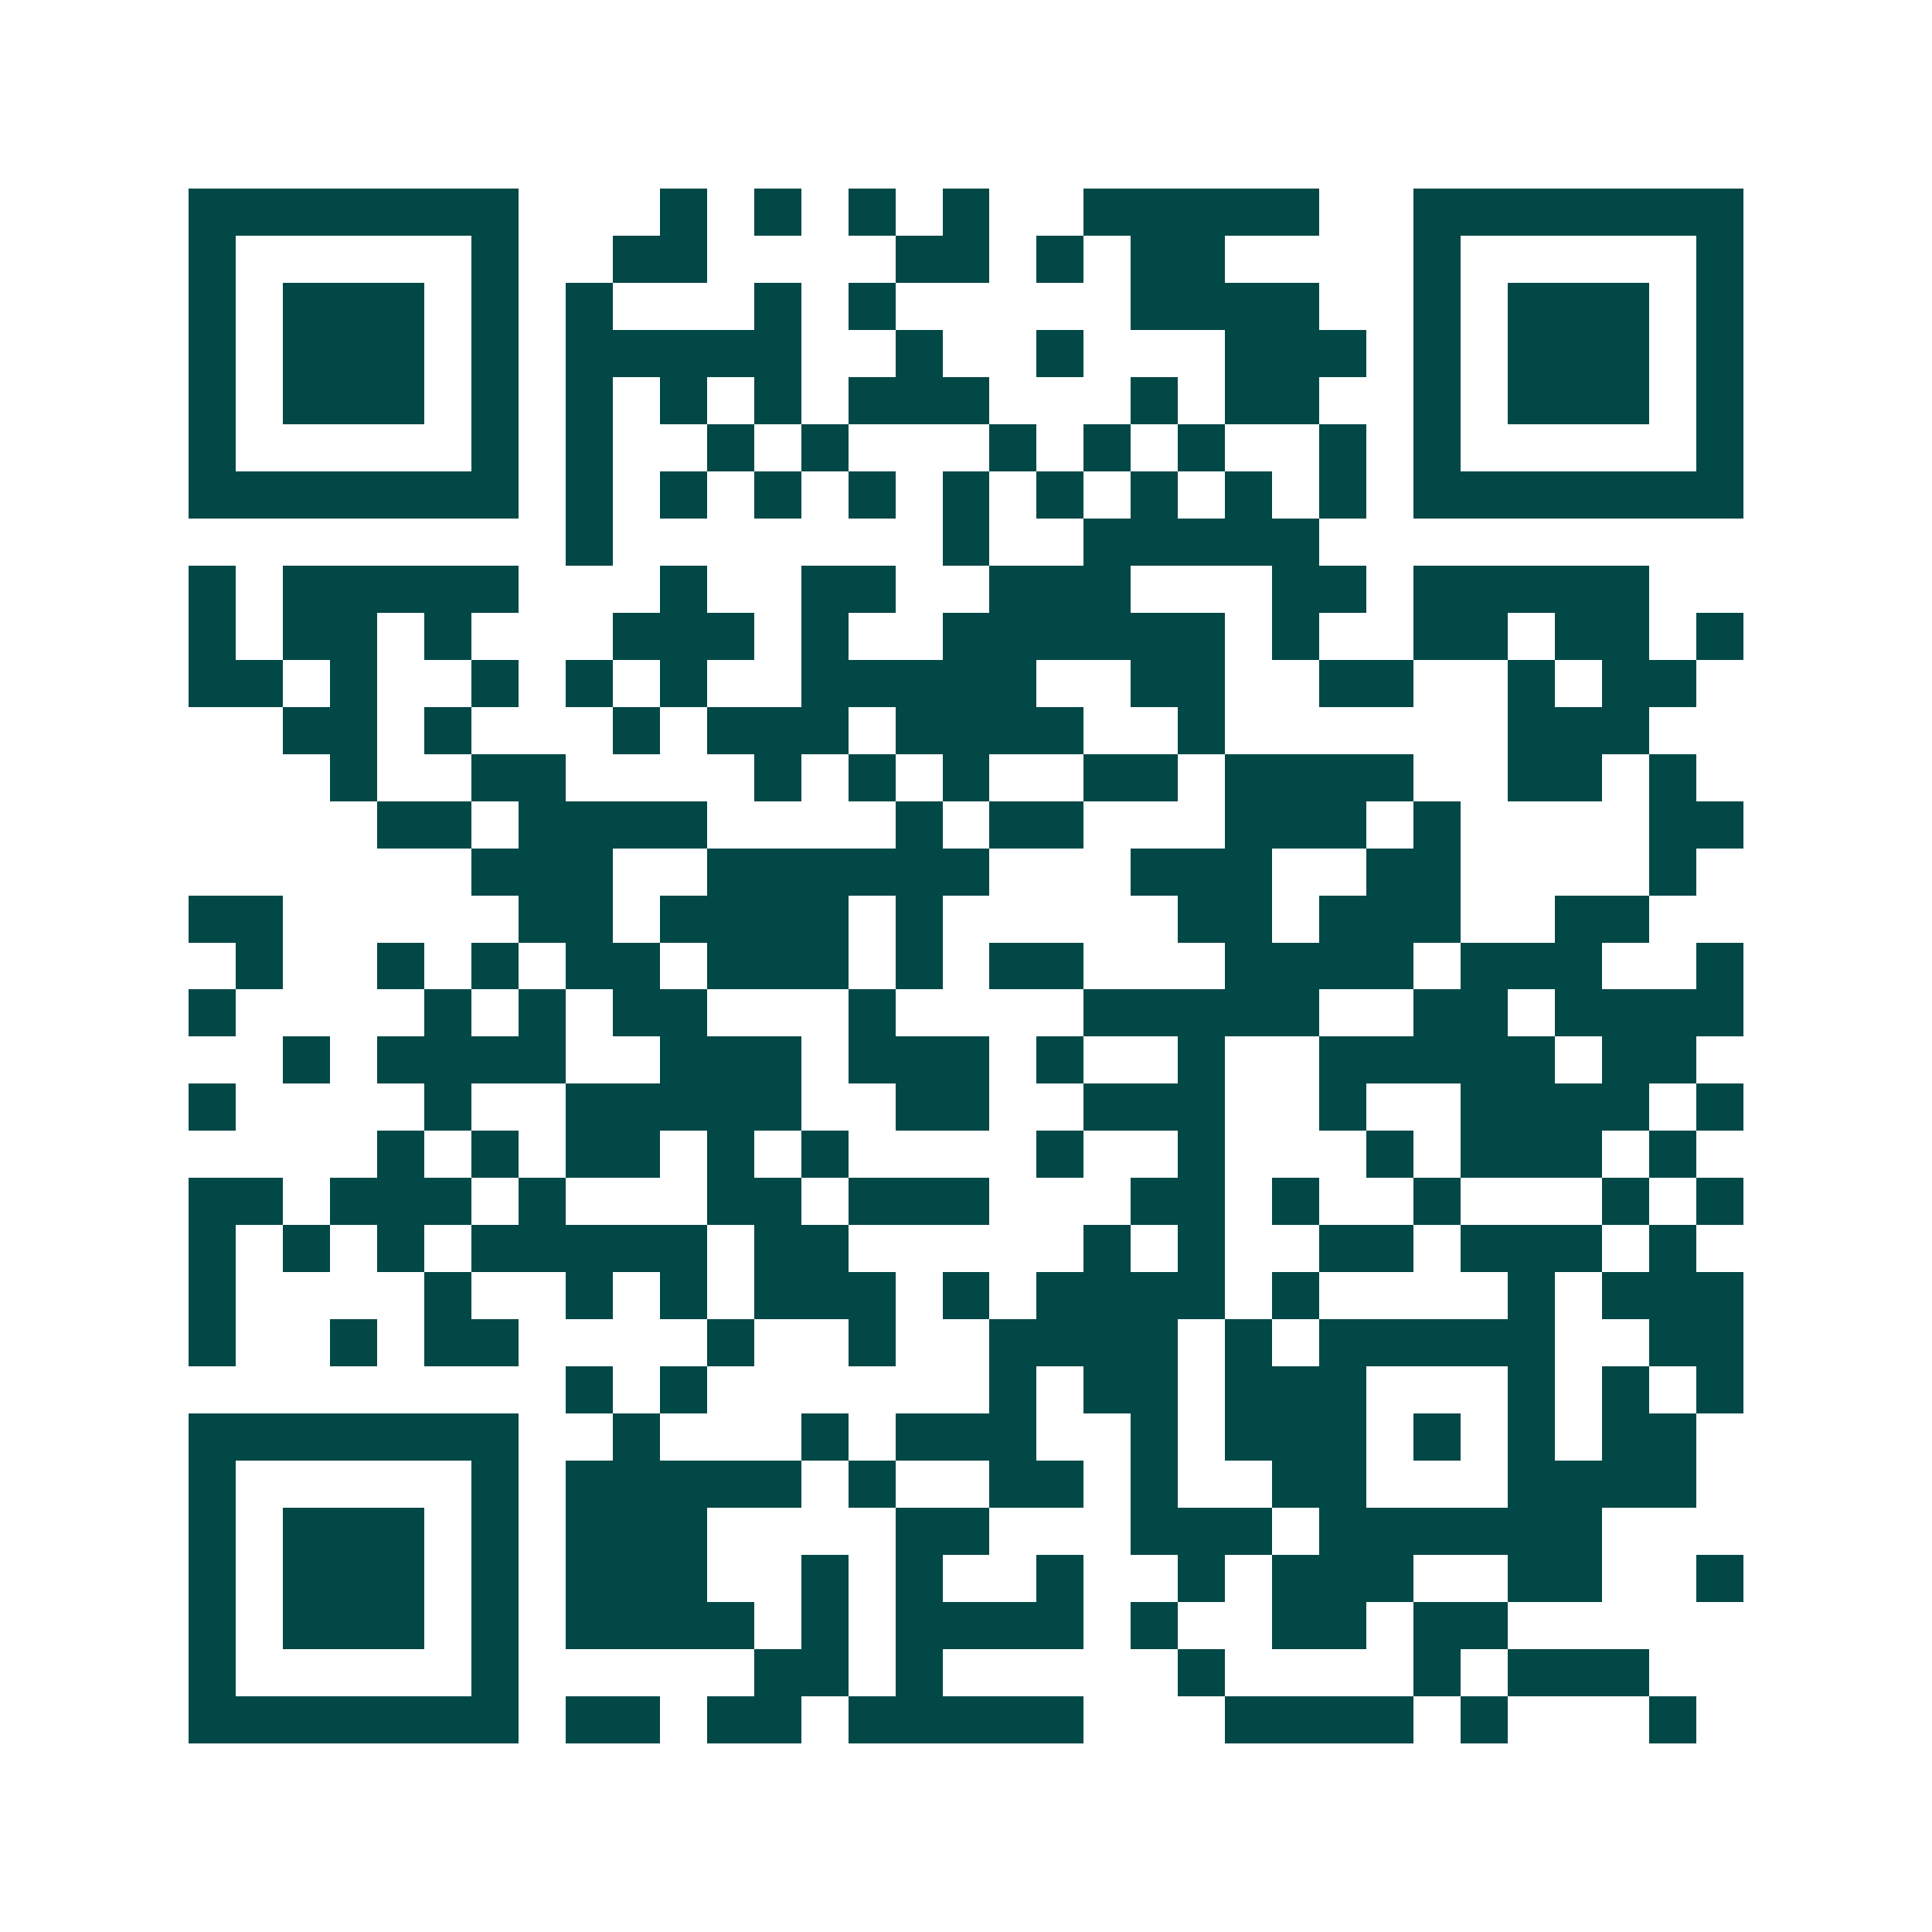 <svg xmlns="http://www.w3.org/2000/svg" width="200" height="200" viewBox="0 0 41 41" shape-rendering="crispEdges"><path fill="#ffffff" d="M0 0h41v41H0z"/><path stroke="#014847" d="M4 4.5h7m3 0h1m1 0h1m1 0h1m1 0h1m2 0h5m2 0h7M4 5.5h1m5 0h1m2 0h2m4 0h2m1 0h1m1 0h2m4 0h1m5 0h1M4 6.5h1m1 0h3m1 0h1m1 0h1m3 0h1m1 0h1m5 0h4m2 0h1m1 0h3m1 0h1M4 7.5h1m1 0h3m1 0h1m1 0h5m2 0h1m2 0h1m3 0h3m1 0h1m1 0h3m1 0h1M4 8.5h1m1 0h3m1 0h1m1 0h1m1 0h1m1 0h1m1 0h3m3 0h1m1 0h2m2 0h1m1 0h3m1 0h1M4 9.5h1m5 0h1m1 0h1m2 0h1m1 0h1m3 0h1m1 0h1m1 0h1m2 0h1m1 0h1m5 0h1M4 10.5h7m1 0h1m1 0h1m1 0h1m1 0h1m1 0h1m1 0h1m1 0h1m1 0h1m1 0h1m1 0h7M12 11.5h1m7 0h1m2 0h5M4 12.5h1m1 0h5m3 0h1m2 0h2m2 0h3m3 0h2m1 0h5M4 13.5h1m1 0h2m1 0h1m3 0h3m1 0h1m2 0h6m1 0h1m2 0h2m1 0h2m1 0h1M4 14.5h2m1 0h1m2 0h1m1 0h1m1 0h1m2 0h5m2 0h2m2 0h2m2 0h1m1 0h2M6 15.5h2m1 0h1m3 0h1m1 0h3m1 0h4m2 0h1m6 0h3M7 16.5h1m2 0h2m4 0h1m1 0h1m1 0h1m2 0h2m1 0h4m2 0h2m1 0h1M8 17.5h2m1 0h4m4 0h1m1 0h2m3 0h3m1 0h1m4 0h2M10 18.5h3m2 0h6m3 0h3m2 0h2m4 0h1M4 19.5h2m5 0h2m1 0h4m1 0h1m5 0h2m1 0h3m2 0h2M5 20.5h1m2 0h1m1 0h1m1 0h2m1 0h3m1 0h1m1 0h2m3 0h4m1 0h3m2 0h1M4 21.5h1m4 0h1m1 0h1m1 0h2m3 0h1m4 0h5m2 0h2m1 0h4M6 22.5h1m1 0h4m2 0h3m1 0h3m1 0h1m2 0h1m2 0h5m1 0h2M4 23.5h1m4 0h1m2 0h5m2 0h2m2 0h3m2 0h1m2 0h4m1 0h1M8 24.5h1m1 0h1m1 0h2m1 0h1m1 0h1m4 0h1m2 0h1m3 0h1m1 0h3m1 0h1M4 25.5h2m1 0h3m1 0h1m3 0h2m1 0h3m3 0h2m1 0h1m2 0h1m3 0h1m1 0h1M4 26.5h1m1 0h1m1 0h1m1 0h5m1 0h2m5 0h1m1 0h1m2 0h2m1 0h3m1 0h1M4 27.5h1m4 0h1m2 0h1m1 0h1m1 0h3m1 0h1m1 0h4m1 0h1m4 0h1m1 0h3M4 28.5h1m2 0h1m1 0h2m4 0h1m2 0h1m2 0h4m1 0h1m1 0h5m2 0h2M12 29.5h1m1 0h1m6 0h1m1 0h2m1 0h3m3 0h1m1 0h1m1 0h1M4 30.5h7m2 0h1m3 0h1m1 0h3m2 0h1m1 0h3m1 0h1m1 0h1m1 0h2M4 31.5h1m5 0h1m1 0h5m1 0h1m2 0h2m1 0h1m2 0h2m3 0h4M4 32.5h1m1 0h3m1 0h1m1 0h3m4 0h2m3 0h3m1 0h6M4 33.5h1m1 0h3m1 0h1m1 0h3m2 0h1m1 0h1m2 0h1m2 0h1m1 0h3m2 0h2m2 0h1M4 34.5h1m1 0h3m1 0h1m1 0h4m1 0h1m1 0h4m1 0h1m2 0h2m1 0h2M4 35.5h1m5 0h1m5 0h2m1 0h1m5 0h1m4 0h1m1 0h3M4 36.5h7m1 0h2m1 0h2m1 0h5m3 0h4m1 0h1m3 0h1"/></svg>
